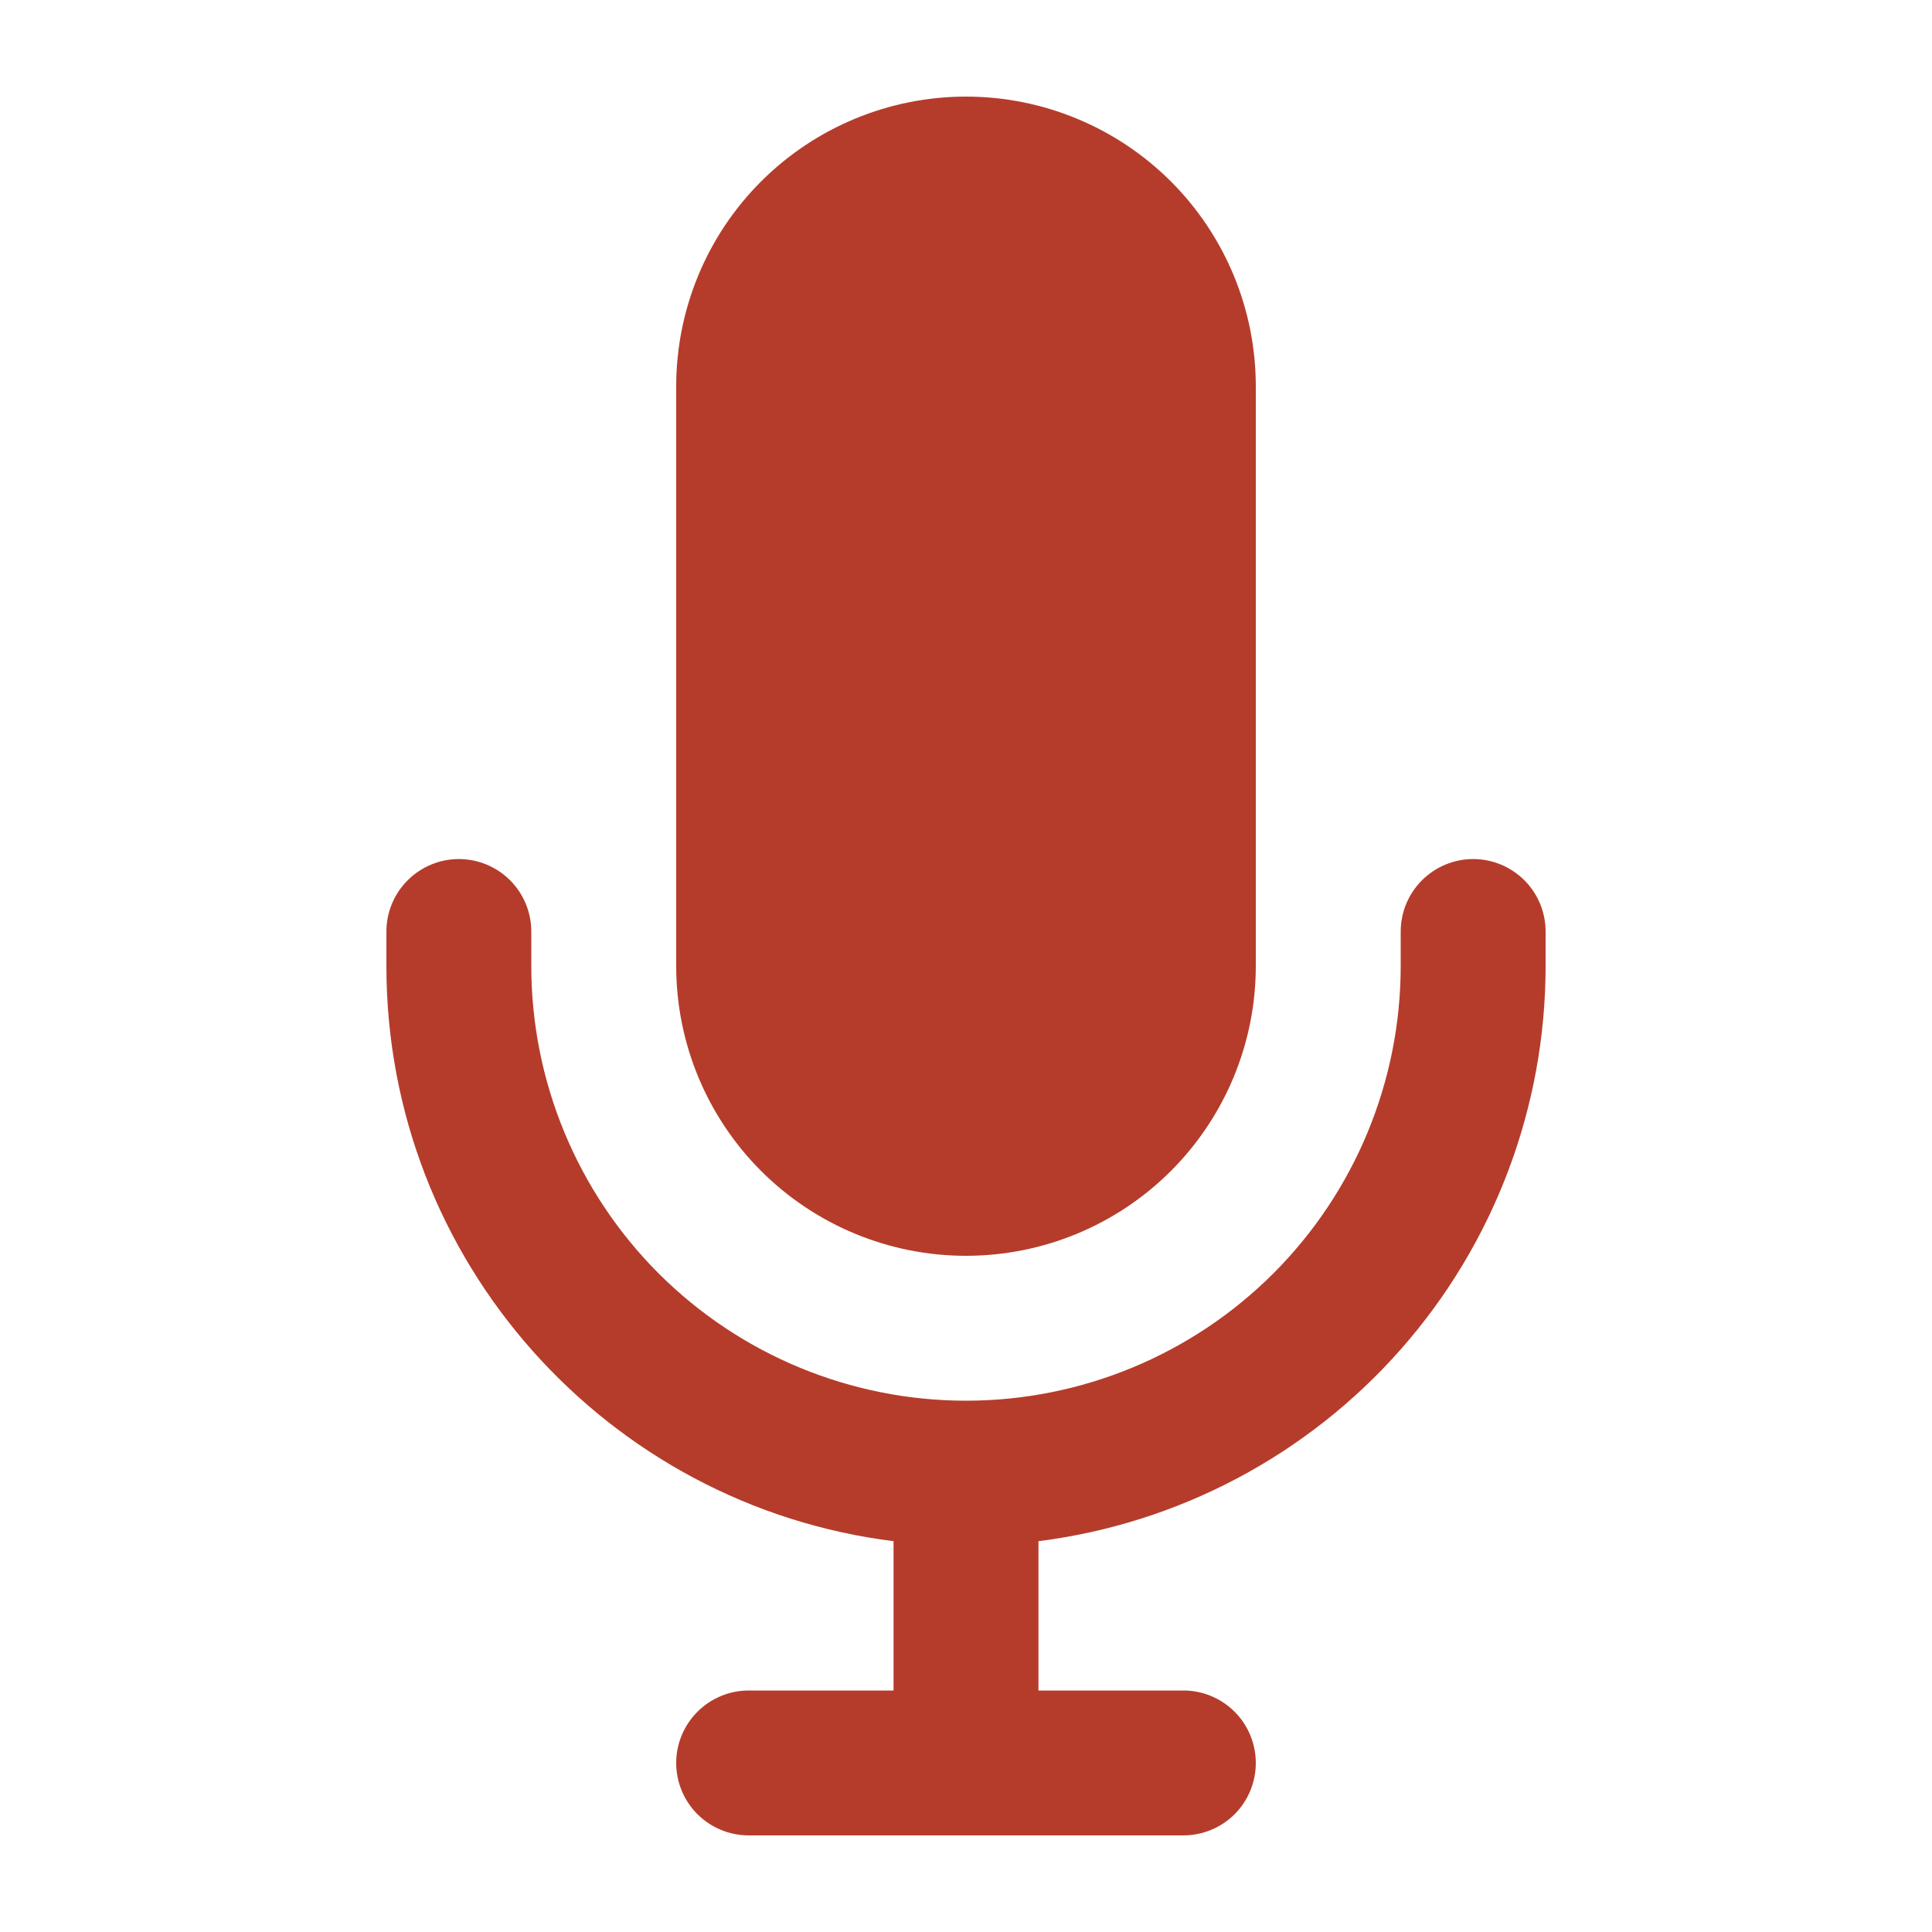 <svg width="28" height="28" viewBox="0 0 28 28" fill="none" xmlns="http://www.w3.org/2000/svg">
<path d="M9.8 5.6C9.8 4.486 10.242 3.418 11.03 2.63C11.818 1.843 12.886 1.4 14 1.4C15.114 1.4 16.182 1.843 16.97 2.63C17.758 3.418 18.2 4.486 18.2 5.6V14C18.2 15.114 17.758 16.182 16.97 16.97C16.182 17.758 15.114 18.2 14 18.2C12.886 18.2 11.818 17.758 11.03 16.97C10.242 16.182 9.8 15.114 9.8 14V5.6Z" fill="#B53C2B"/>
<path d="M7.7 13.5C7.7 13.222 7.589 12.955 7.393 12.758C7.196 12.561 6.929 12.45 6.65 12.45C6.372 12.45 6.105 12.561 5.908 12.758C5.711 12.955 5.6 13.222 5.6 13.5V14C5.6 18.284 8.806 21.819 12.95 22.336V24.5H10.85C10.572 24.5 10.305 24.611 10.108 24.808C9.911 25.005 9.8 25.272 9.8 25.55C9.8 25.829 9.911 26.096 10.108 26.293C10.305 26.489 10.572 26.6 10.85 26.6H17.15C17.429 26.6 17.696 26.489 17.893 26.293C18.09 26.096 18.2 25.829 18.2 25.55C18.2 25.272 18.09 25.005 17.893 24.808C17.696 24.611 17.429 24.5 17.15 24.5H15.05V22.336C17.08 22.08 18.947 21.091 20.3 19.557C21.654 18.022 22.4 16.046 22.4 14V13.5C22.4 13.222 22.29 12.955 22.093 12.758C21.896 12.561 21.629 12.45 21.35 12.45C21.072 12.45 20.805 12.561 20.608 12.758C20.411 12.955 20.3 13.222 20.3 13.5V14C20.3 15.671 19.636 17.273 18.455 18.455C17.273 19.636 15.671 20.3 14 20.3C12.329 20.3 10.727 19.636 9.545 18.455C8.364 17.273 7.7 15.671 7.7 14V13.5Z" fill="#B53C2B"/>
</svg>
